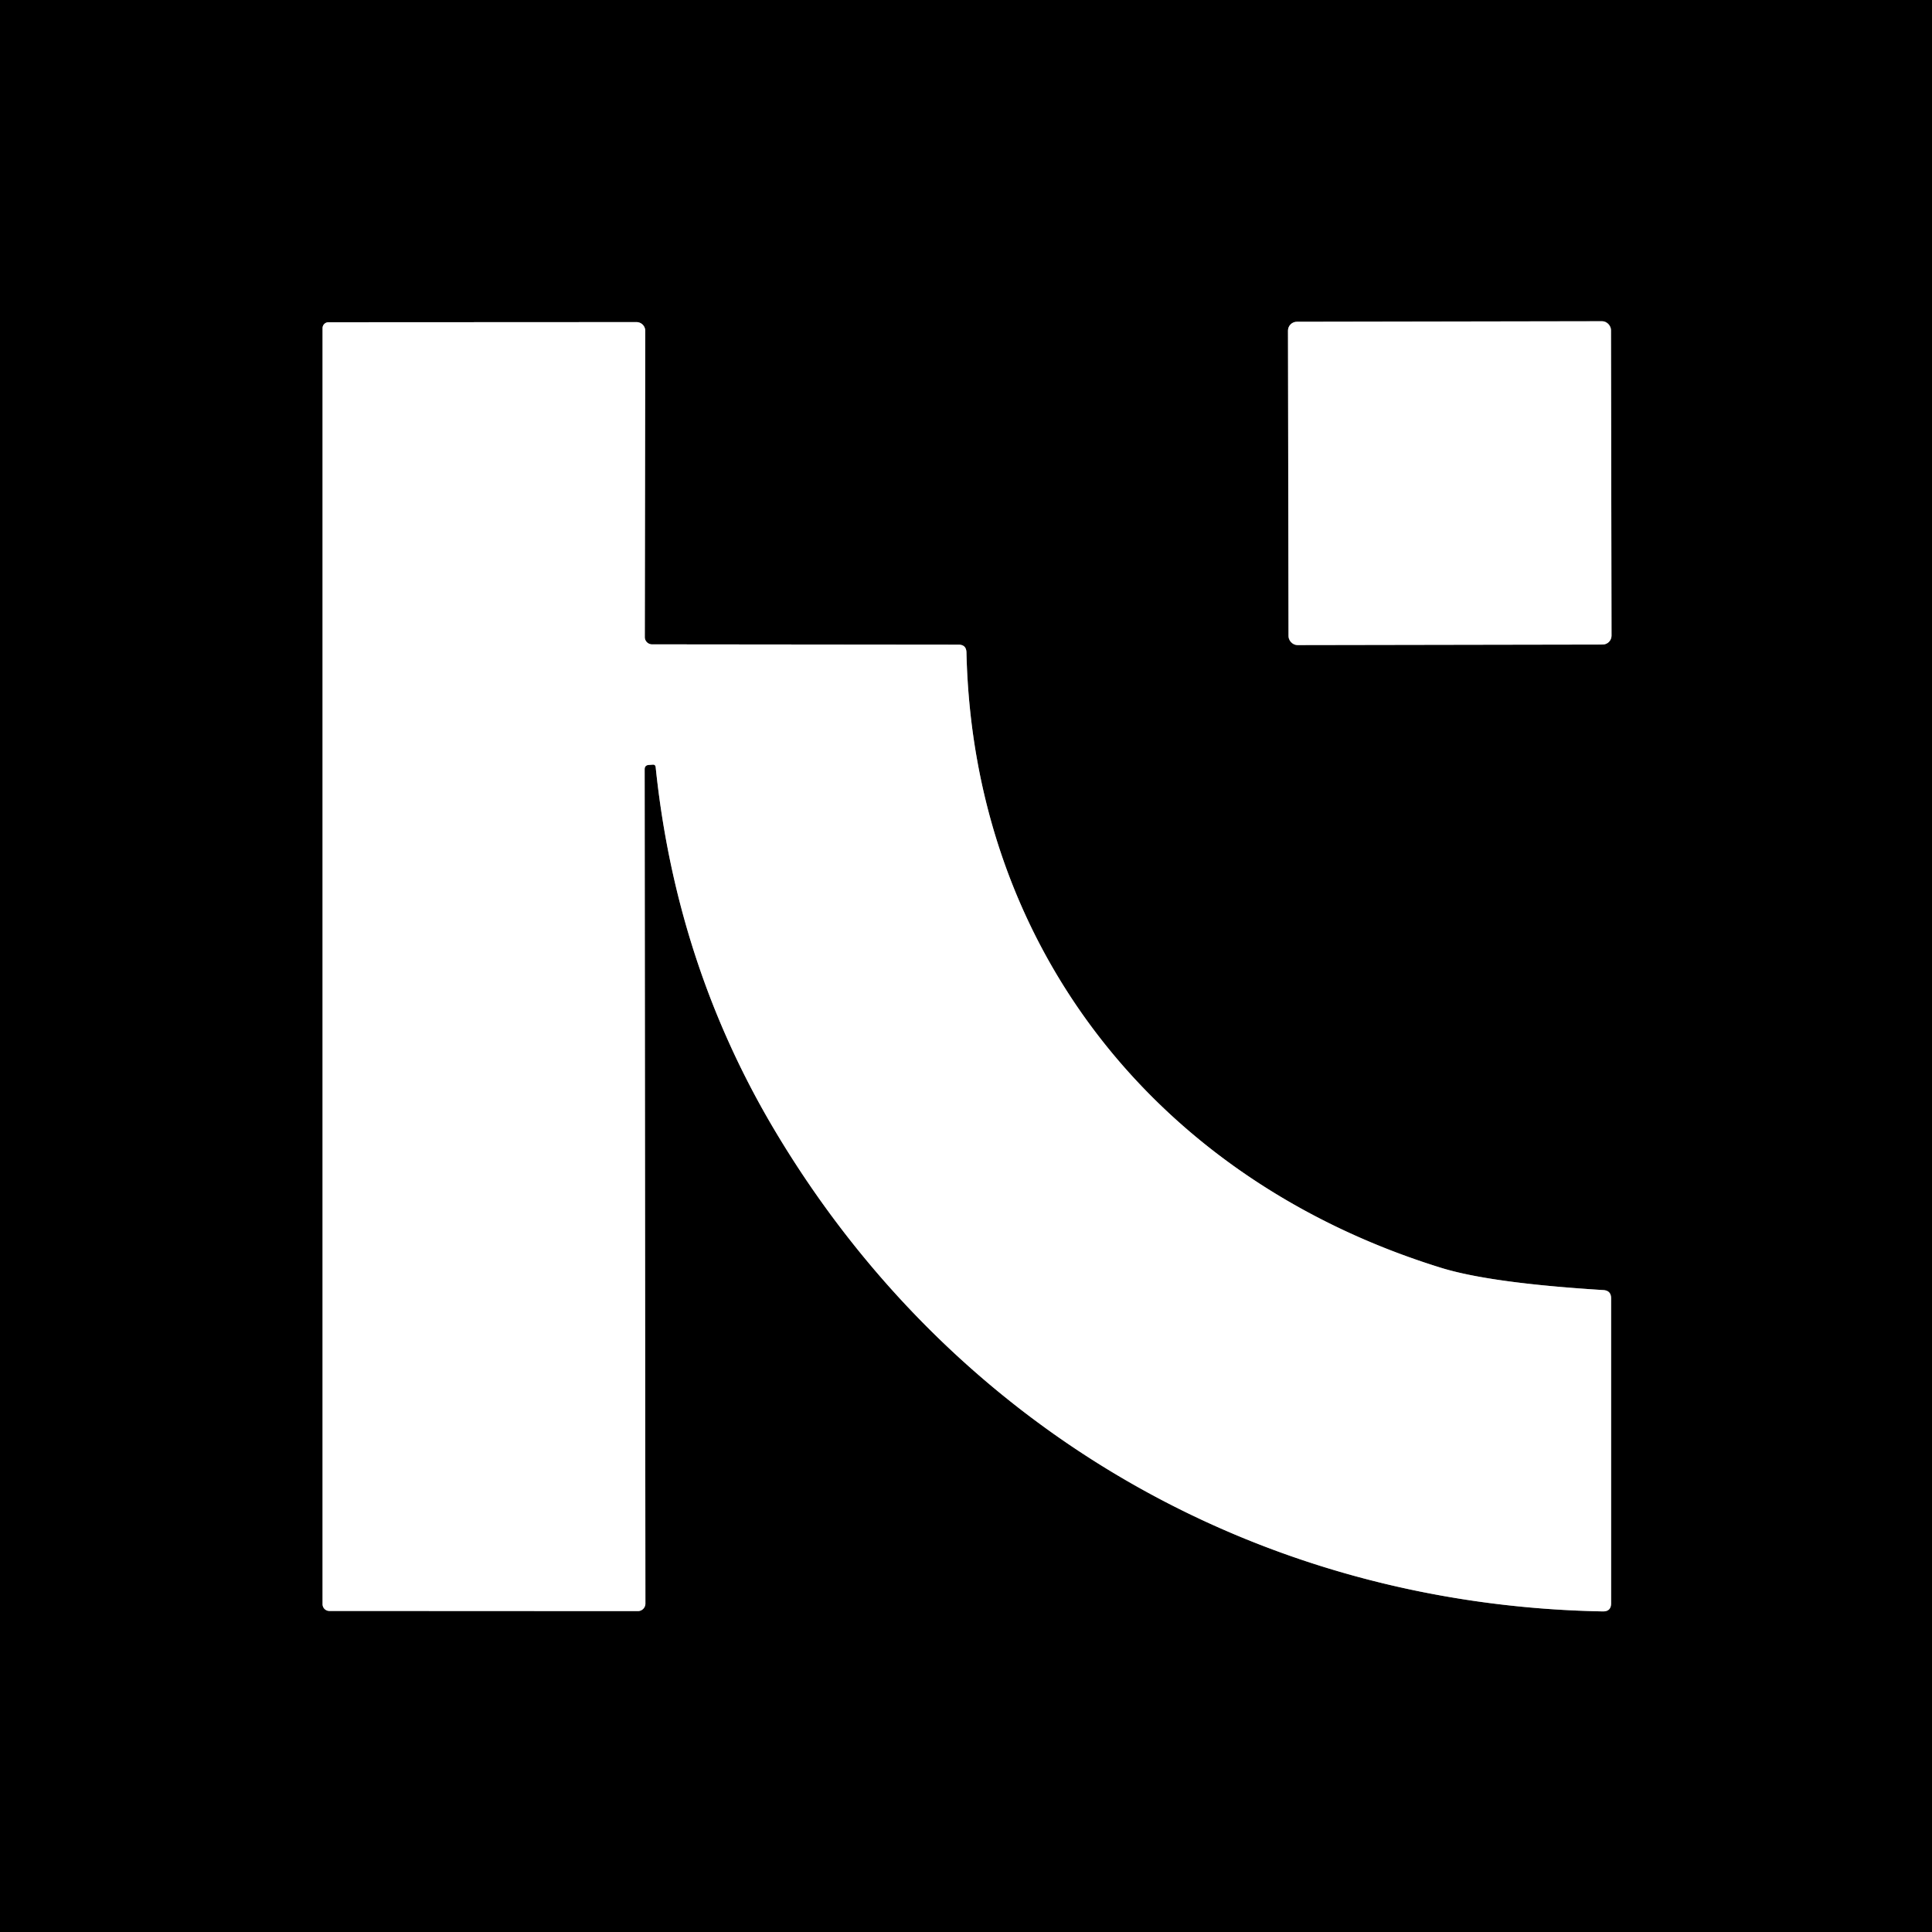 <svg viewBox="0.00 0.00 128.00 128.00" version="1.1" xmlns="http://www.w3.org/2000/svg">
<rect x="0.00" y="0.00" width="128.00" height="128.00" fill="#333333" stroke="none"/>
<g stroke-linecap="butt" fill="none" stroke-width="2.00">
<path d="M 43.25 50.66
  Q 43.42 50.65 43.44 50.83
  Q 44.80 63.94 51.34 74.91
  C 63.00 94.48 83.13 106.33 106.19 106.76
  Q 106.74 106.77 106.74 106.22
  L 106.74 86.02
  Q 106.74 85.50 106.22 85.47
  Q 98.77 85.01 95.49 84.00
  C 76.79 78.22 64.48 62.87 64.03 43.23
  Q 64.02 42.71 63.50 42.71
  L 43.20 42.69
  A 0.48 0.48 0.0 0 1 42.72 42.21
  L 42.75 21.92
  A 0.58 0.58 0.0 0 0 42.17 21.34
  L 21.76 21.35
  A 0.39 0.39 0.0 0 0 21.37 21.74
  L 21.37 106.28
  A 0.45 0.45 0.0 0 0 21.82 106.73
  L 42.26 106.74
  A 0.50 0.50 0.0 0 0 42.76 106.24
  L 42.71 50.97
  Q 42.71 50.70 42.98 50.68
  L 43.25 50.66" stroke="#808080"></path>
<path d="M 106.732 21.871
  A 0.59 0.59 0.0 0 0 106.141 21.282
  L 85.921 21.318
  A 0.59 0.59 0.0 0 0 85.332 21.909
  L 85.368 42.149
  A 0.59 0.59 0.0 0 0 85.959 42.738
  L 106.179 42.702
  A 0.59 0.59 0.0 0 0 106.768 42.111
  L 106.732 21.871" stroke="#808080"></path>
</g>
<path d="M 0.00 0.00
  L 128.00 0.00
  L 128.00 128.00
  L 0.00 128.00
  L 0.00 0.00
  Z
  M 43.25 50.66
  Q 43.42 50.65 43.44 50.83
  Q 44.80 63.94 51.34 74.91
  C 63.00 94.48 83.13 106.33 106.19 106.76
  Q 106.74 106.77 106.74 106.22
  L 106.74 86.02
  Q 106.74 85.50 106.22 85.47
  Q 98.77 85.01 95.49 84.00
  C 76.79 78.22 64.48 62.87 64.03 43.23
  Q 64.02 42.71 63.50 42.71
  L 43.20 42.69
  A 0.48 0.48 0.0 0 1 42.72 42.21
  L 42.75 21.92
  A 0.58 0.58 0.0 0 0 42.17 21.34
  L 21.76 21.35
  A 0.39 0.39 0.0 0 0 21.37 21.74
  L 21.37 106.28
  A 0.45 0.45 0.0 0 0 21.82 106.73
  L 42.26 106.74
  A 0.50 0.50 0.0 0 0 42.76 106.24
  L 42.71 50.97
  Q 42.71 50.70 42.98 50.68
  L 43.25 50.66
  Z
  M 106.732 21.871
  A 0.59 0.59 0.0 0 0 106.141 21.282
  L 85.921 21.318
  A 0.59 0.59 0.0 0 0 85.332 21.909
  L 85.368 42.149
  A 0.59 0.59 0.0 0 0 85.959 42.738
  L 106.179 42.702
  A 0.59 0.59 0.0 0 0 106.768 42.111
  L 106.732 21.871
  Z" fill="#000000"></path>
<path d="M 43.25 50.66
  L 42.98 50.68
  Q 42.71 50.70 42.71 50.97
  L 42.76 106.24
  A 0.50 0.50 0.0 0 1 42.26 106.74
  L 21.82 106.73
  A 0.45 0.45 0.0 0 1 21.37 106.28
  L 21.37 21.74
  A 0.39 0.39 0.0 0 1 21.76 21.35
  L 42.17 21.34
  A 0.58 0.58 0.0 0 1 42.75 21.92
  L 42.72 42.21
  A 0.48 0.48 0.0 0 0 43.20 42.69
  L 63.50 42.71
  Q 64.02 42.71 64.03 43.23
  C 64.48 62.87 76.79 78.22 95.49 84.00
  Q 98.77 85.01 106.22 85.47
  Q 106.74 85.50 106.74 86.02
  L 106.74 106.22
  Q 106.74 106.77 106.19 106.76
  C 83.13 106.33 63.00 94.48 51.34 74.91
  Q 44.80 63.94 43.44 50.83
  Q 43.42 50.65 43.25 50.66
  Z" fill="#ffffff"></path>
<rect rx="0.59" height="21.42" width="21.40" transform="translate(96.05,32.01) rotate(-0.1)" y="-10.71" x="-10.70" fill="#ffffff"></rect>
</svg>
